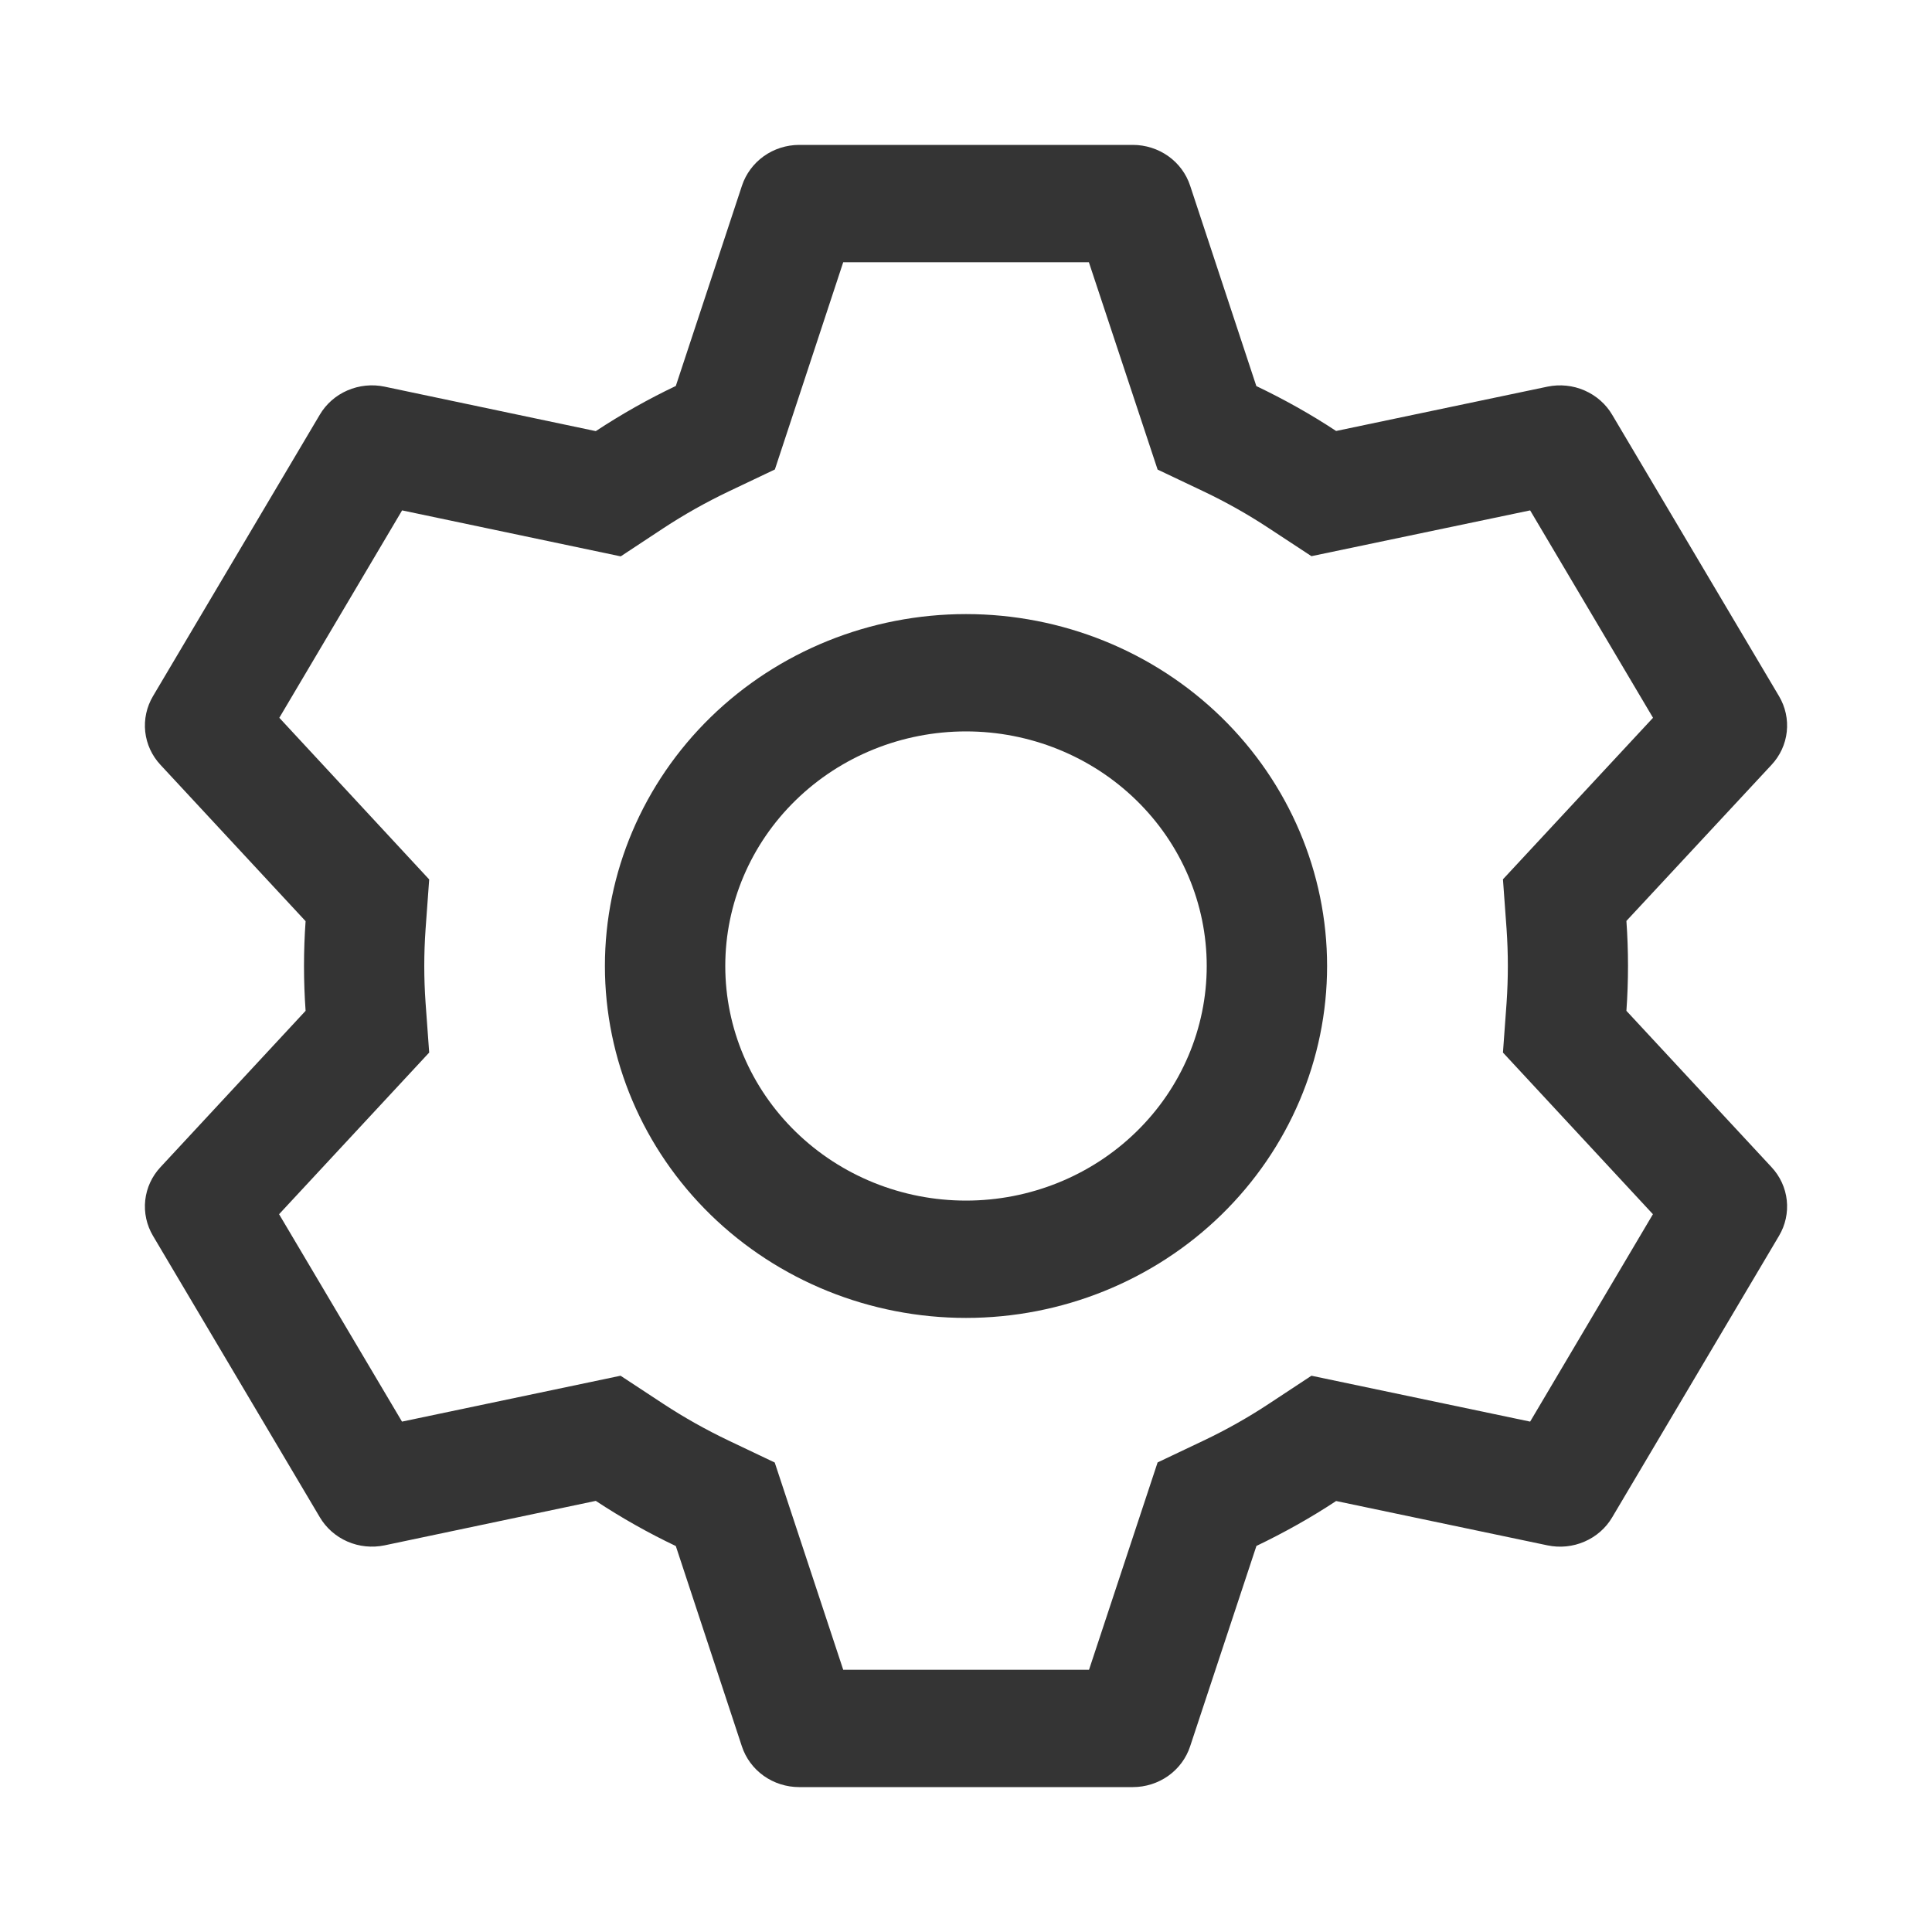 <svg width="40" height="40" viewBox="0 0 40 40" fill="none" xmlns="http://www.w3.org/2000/svg">
<path d="M23.454 3C23.718 3 23.975 3.082 24.188 3.233C24.401 3.384 24.559 3.598 24.64 3.843L26.011 7.993C26.586 8.268 27.137 8.576 27.663 8.923L32.039 8.005C32.297 7.952 32.566 7.979 32.806 8.084C33.047 8.189 33.248 8.365 33.379 8.588L36.833 14.414C36.965 14.637 37.021 14.895 36.993 15.151C36.965 15.407 36.854 15.647 36.676 15.837L33.673 19.067C33.717 19.687 33.717 20.308 33.673 20.928L36.676 24.163C36.854 24.353 36.965 24.593 36.993 24.849C37.021 25.105 36.965 25.363 36.833 25.586L33.379 31.414C33.248 31.637 33.047 31.813 32.806 31.917C32.565 32.022 32.297 32.049 32.039 31.995L27.663 31.077C27.14 31.422 26.586 31.732 26.013 32.007L24.64 36.157C24.559 36.402 24.401 36.615 24.188 36.767C23.975 36.918 23.718 37 23.454 37H16.546C16.282 37 16.025 36.918 15.812 36.767C15.599 36.615 15.441 36.402 15.36 36.157L13.992 32.009C13.418 31.736 12.864 31.423 12.335 31.074L7.961 31.995C7.703 32.048 7.434 32.021 7.193 31.916C6.953 31.811 6.752 31.635 6.621 31.412L3.167 25.586C3.035 25.363 2.979 25.105 3.007 24.849C3.035 24.593 3.146 24.353 3.324 24.163L6.327 20.928C6.283 20.31 6.283 19.69 6.327 19.072L3.324 15.837C3.146 15.647 3.035 15.407 3.007 15.151C2.979 14.895 3.035 14.637 3.167 14.414L6.621 8.586C6.752 8.363 6.953 8.187 7.194 8.083C7.435 7.979 7.704 7.951 7.961 8.005L12.335 8.926C12.863 8.578 13.416 8.265 13.992 7.991L15.362 3.843C15.443 3.599 15.601 3.386 15.813 3.234C16.025 3.083 16.281 3.001 16.544 3H23.451H23.454ZM22.542 5.429H17.458L16.043 9.72L15.088 10.174C14.619 10.398 14.166 10.652 13.733 10.937L12.851 11.519L8.325 10.567L5.783 14.861L8.886 18.208L8.811 19.237C8.775 19.745 8.775 20.255 8.811 20.763L8.886 21.792L5.778 25.139L8.323 29.433L12.848 28.483L13.73 29.063C14.164 29.348 14.617 29.602 15.086 29.826L16.04 30.28L17.458 34.571H22.547L23.967 30.278L24.919 29.826C25.388 29.603 25.84 29.348 26.272 29.063L27.152 28.483L31.68 29.433L34.222 25.139L31.117 21.792L31.192 20.763C31.227 20.254 31.227 19.744 31.192 19.235L31.117 18.205L34.224 14.861L31.68 10.567L27.152 11.515L26.272 10.937C25.84 10.652 25.388 10.397 24.919 10.174L23.967 9.722L22.544 5.429H22.542ZM20 12.714C21.983 12.714 23.884 13.482 25.286 14.848C26.688 16.215 27.476 18.068 27.476 20C27.476 21.932 26.688 23.785 25.286 25.152C23.884 26.518 21.983 27.286 20 27.286C18.017 27.286 16.116 26.518 14.714 25.152C13.312 23.785 12.524 21.932 12.524 20C12.524 18.068 13.312 16.215 14.714 14.848C16.116 13.482 18.017 12.714 20 12.714ZM20 15.143C18.678 15.143 17.41 15.655 16.476 16.566C15.541 17.476 15.016 18.712 15.016 20C15.016 21.288 15.541 22.524 16.476 23.434C17.41 24.345 18.678 24.857 20 24.857C21.322 24.857 22.59 24.345 23.524 23.434C24.459 22.524 24.984 21.288 24.984 20C24.984 18.712 24.459 17.476 23.524 16.566C22.59 15.655 21.322 15.143 20 15.143Z" fill="#343434"/>
</svg>
